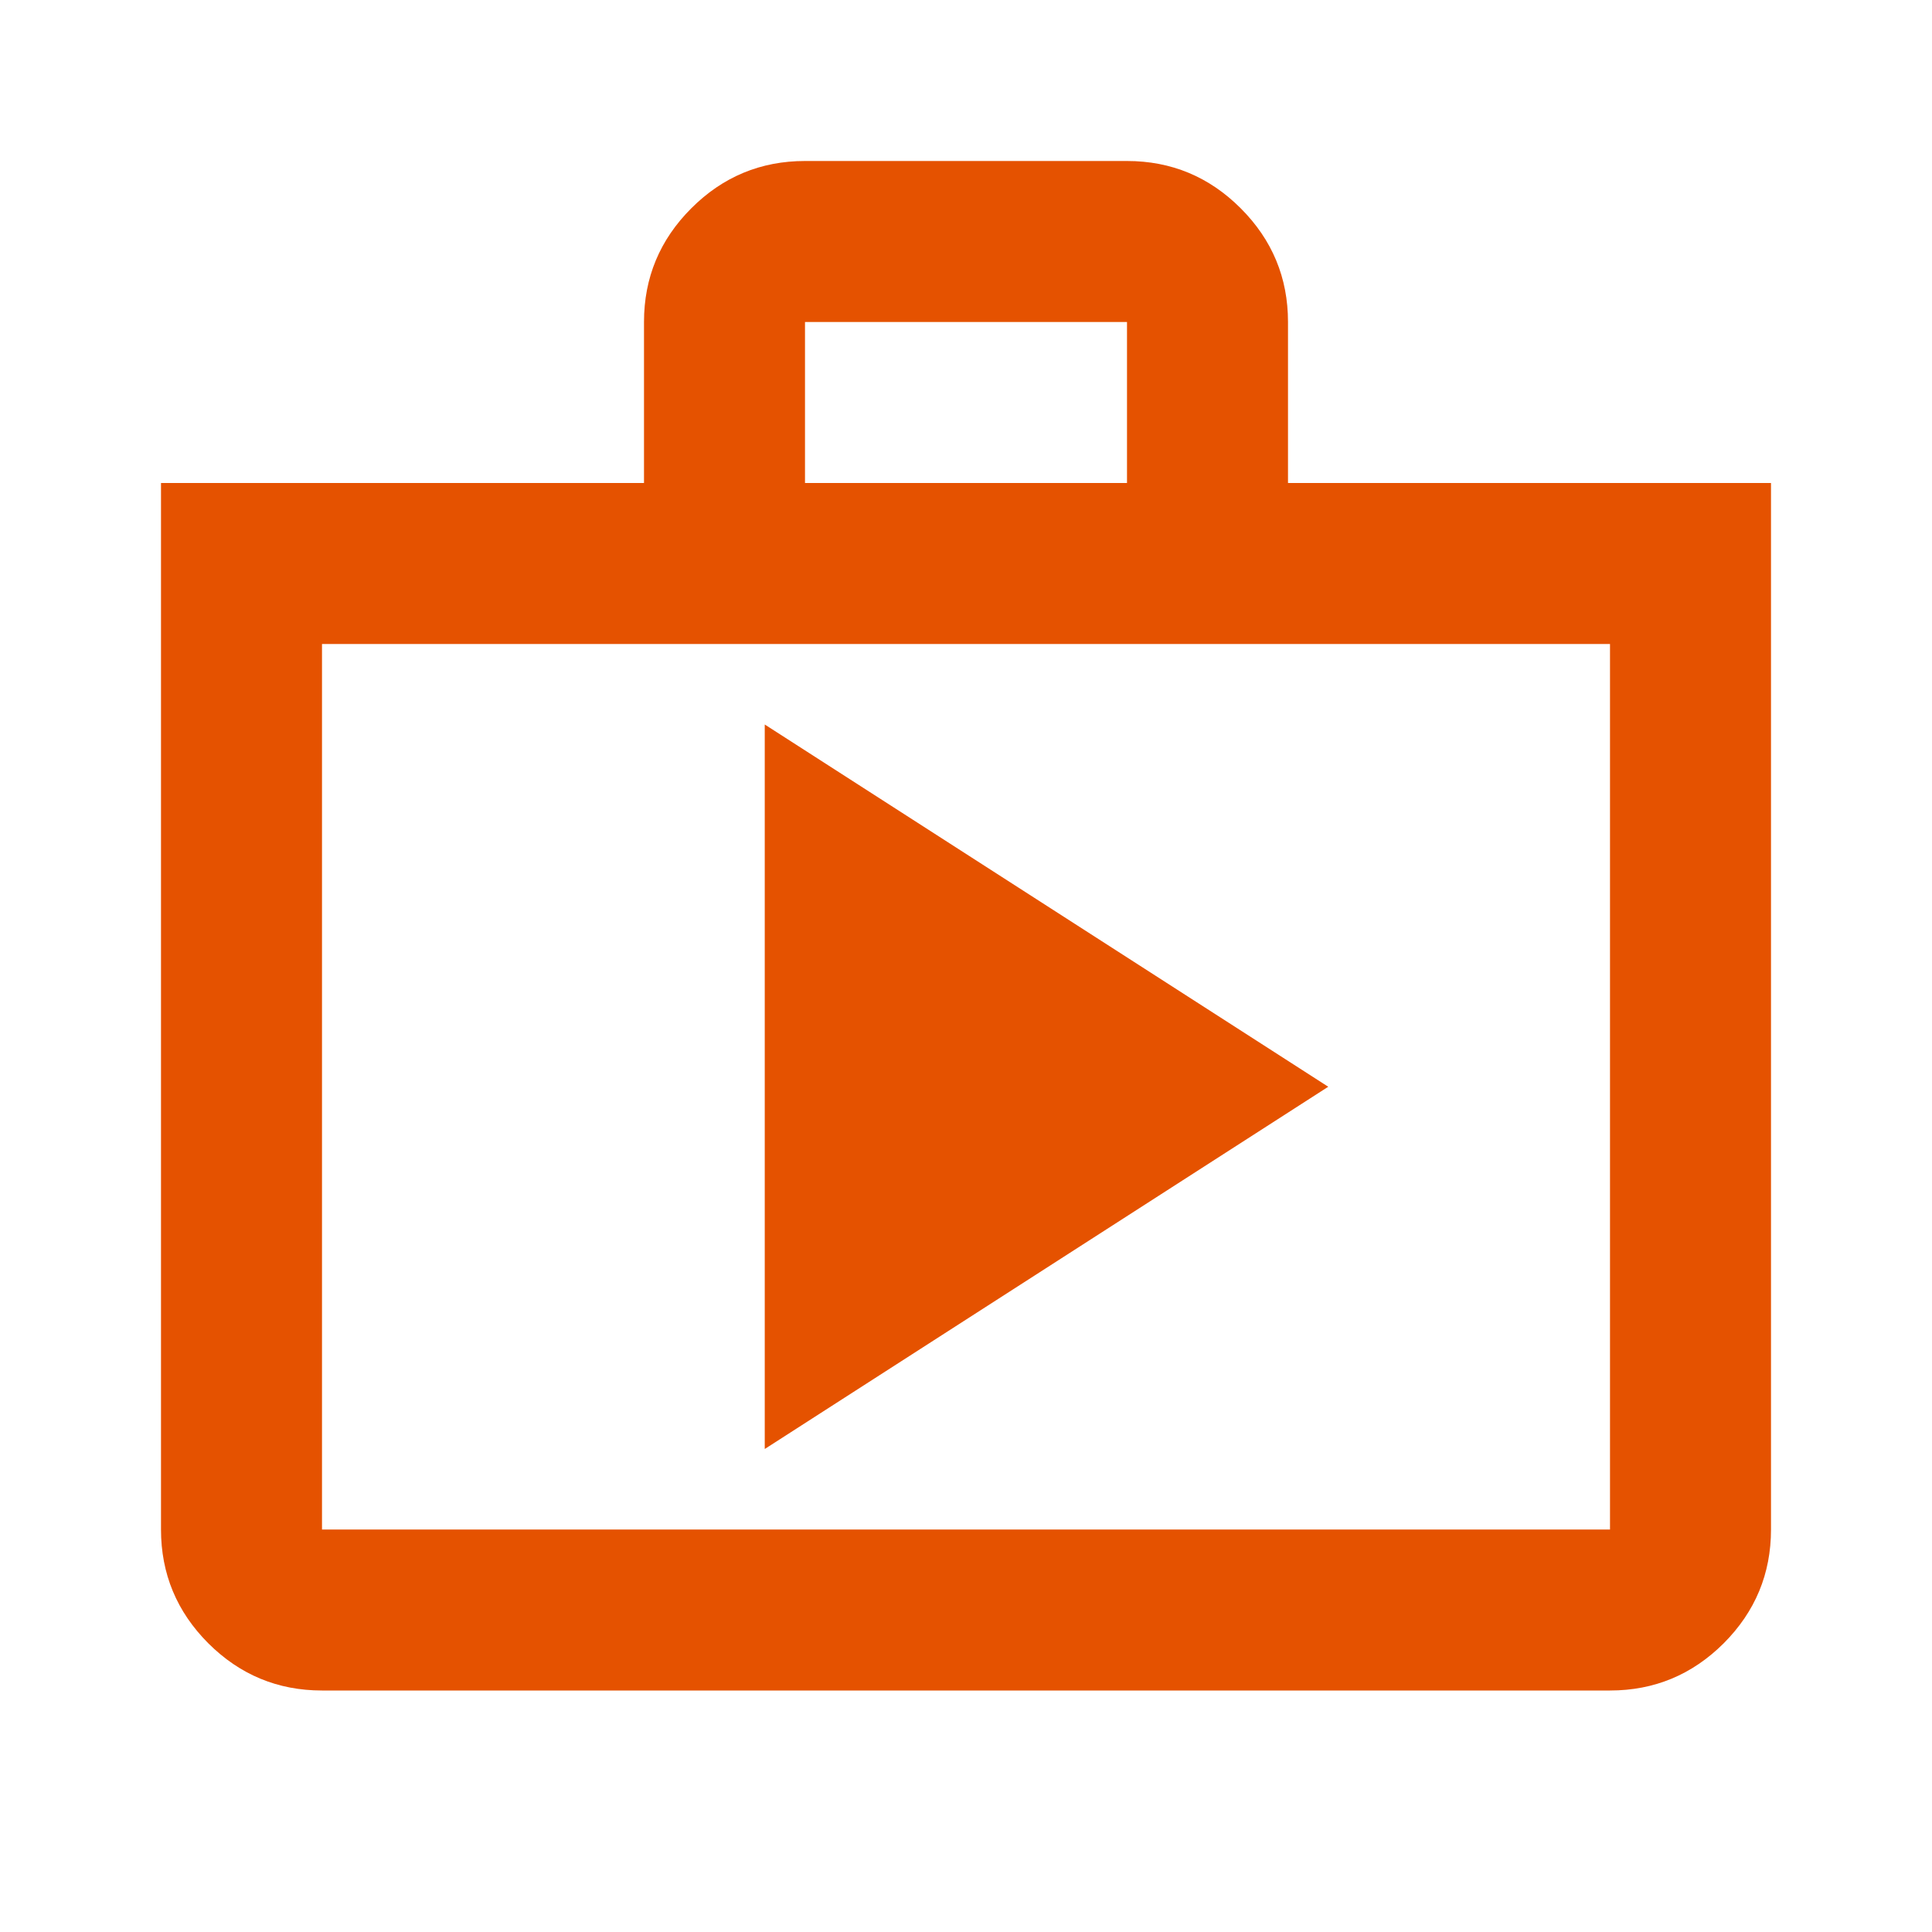 <svg width="24" height="24" viewBox="0 0 24 24" fill="none" xmlns="http://www.w3.org/2000/svg">
<g clip-path="url(#clip0_2107_4904)">
<mask id="mask0_2107_4904" style="mask-type:alpha" maskUnits="userSpaceOnUse" x="0" y="0" width="24" height="24">
<rect width="24" height="24" fill="#E55200"/>
</mask>
<g mask="url(#mask0_2107_4904)">
<path d="M9.5 18L16.5 13.5L9.5 9V18ZM4 21C3.45 21 2.979 20.804 2.587 20.413C2.196 20.021 2 19.55 2 19V6H8V4C8 3.45 8.196 2.979 8.588 2.587C8.979 2.196 9.45 2 10 2H14C14.55 2 15.021 2.196 15.412 2.587C15.804 2.979 16 3.45 16 4V6H22V19C22 19.55 21.804 20.021 21.413 20.413C21.021 20.804 20.55 21 20 21H4ZM4 19H20V8H4V19ZM10 6H14V4H10V6Z" fill="#E55200"/>
</g>
</g>
<defs>
<clipPath id="clip0_2107_4904">
<rect width="24" height="24" fill="white"/>
</clipPath>
</defs>
</svg>
